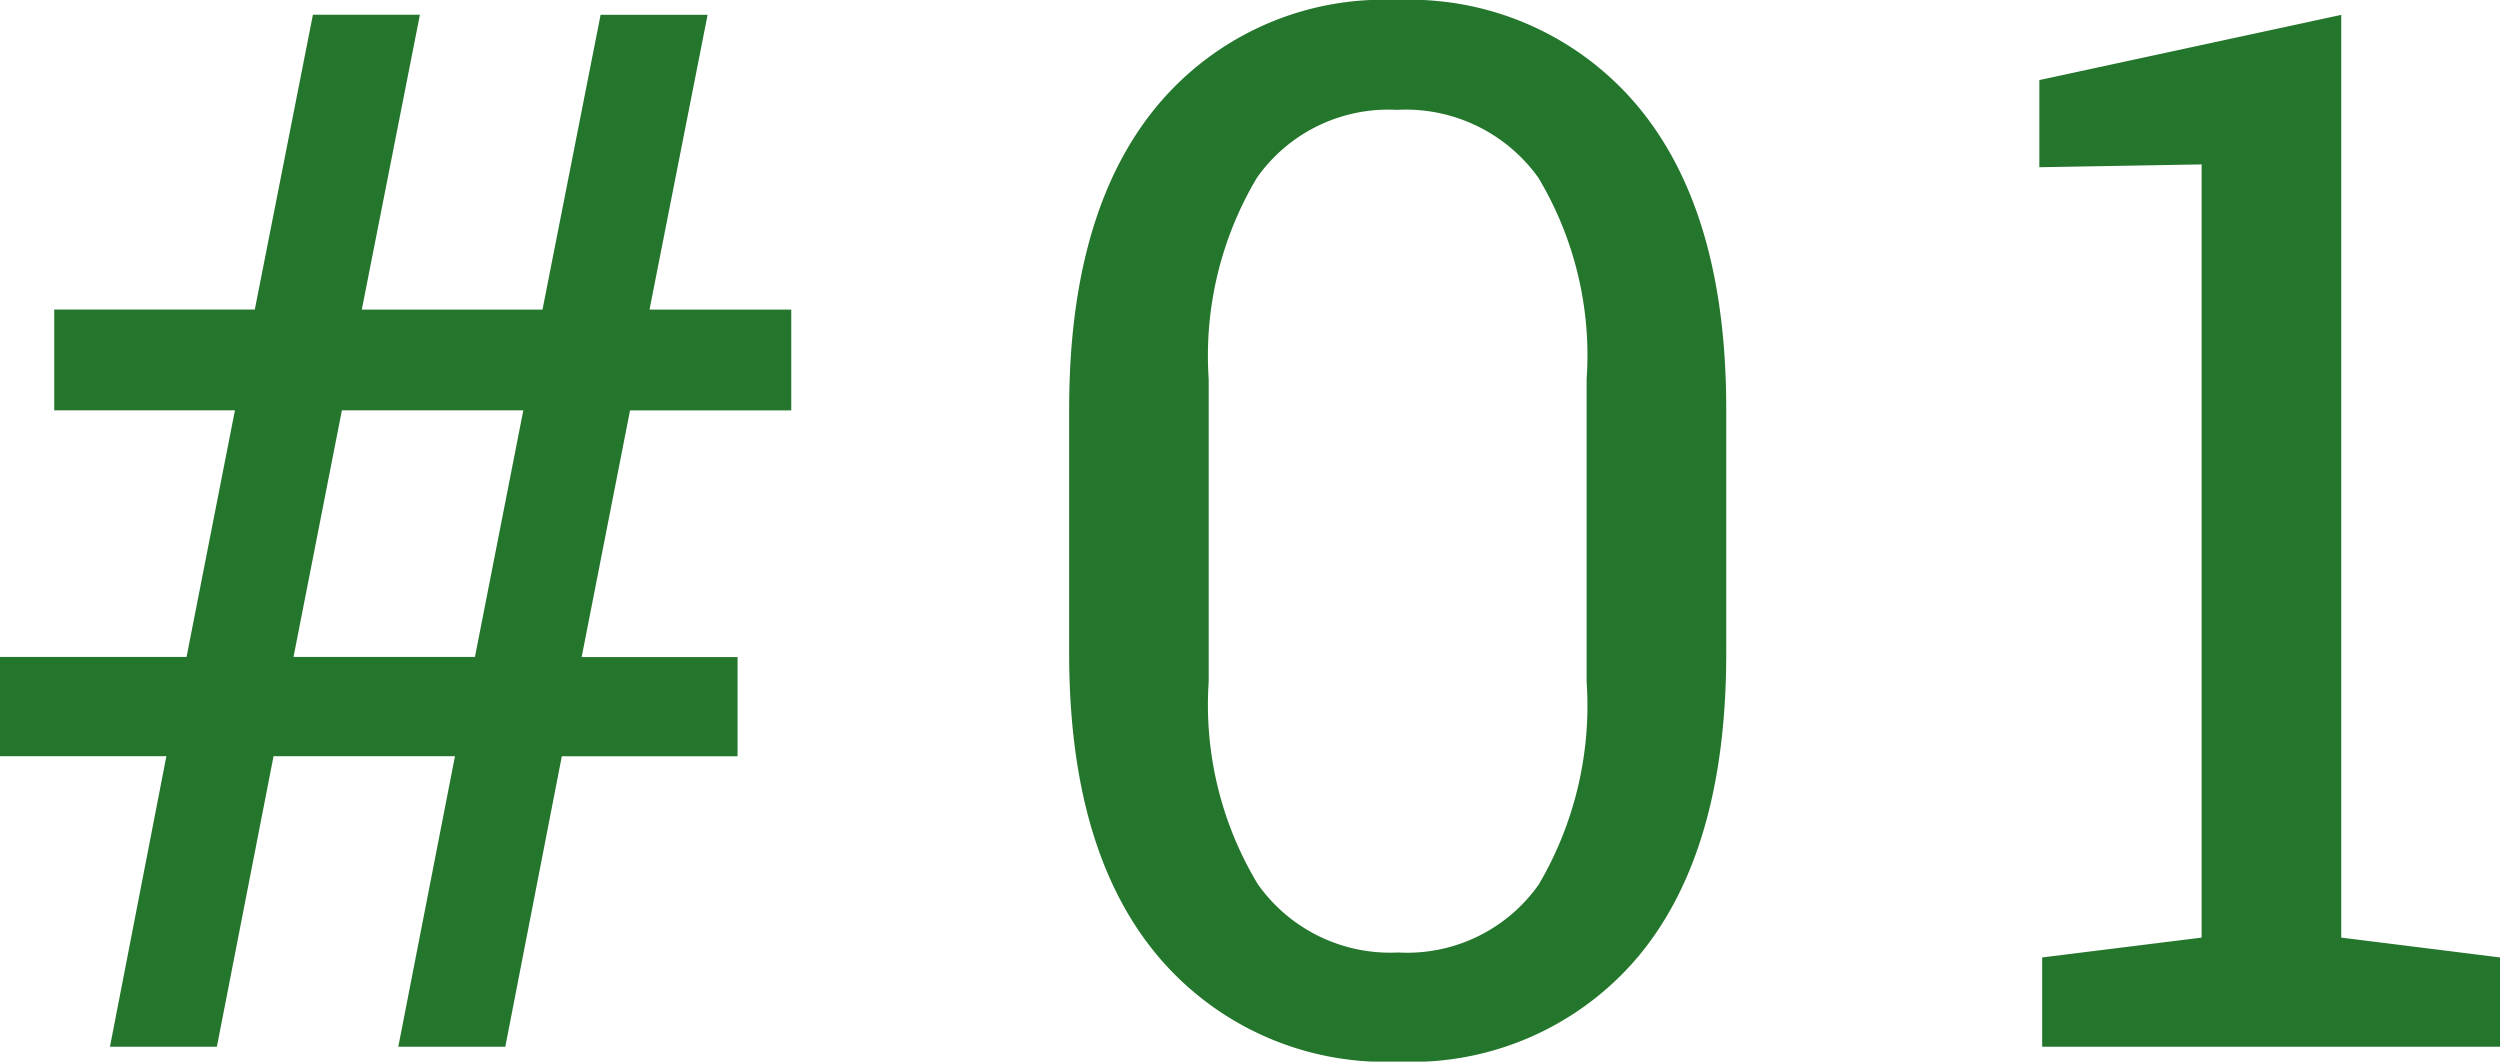 <svg xmlns="http://www.w3.org/2000/svg" width="62.009" height="26.332" viewBox="0 0 62.009 26.332">
  <path id="パス_75896" data-name="パス 75896" d="M-28.4,0-27-7.207h-4.131V-9.668H-26.5l1.2-6.117h-4.482v-2.5h4.975l1.441-7.312h2.654l-1.441,7.313h4.482l1.441-7.312h2.654l-1.441,7.313h3.516v2.5H-15.5l-1.2,6.117h3.867v2.461h-4.359L-18.594,0h-2.654l1.406-7.207h-4.5L-25.748,0Zm4.553-9.668h4.5l1.2-6.117h-4.5ZM3.551.369A7.371,7.371,0,0,1-2.408-2.25q-2.2-2.619-2.2-7.506V-15.82q0-4.887,2.18-7.515a7.309,7.309,0,0,1,5.941-2.628,7.38,7.38,0,0,1,5.977,2.628q2.2,2.628,2.2,7.515v6.064q0,4.9-2.18,7.515A7.35,7.35,0,0,1,3.551.369Zm0-2.707A3.993,3.993,0,0,0,7.04-4.025,8.748,8.748,0,0,0,8.227-9.053v-7.506a8.567,8.567,0,0,0-1.2-5,4.045,4.045,0,0,0-3.507-1.679A3.987,3.987,0,0,0,.053-21.56a8.616,8.616,0,0,0-1.2,5v7.506A8.606,8.606,0,0,0,.07-4.034,4.019,4.019,0,0,0,3.551-2.338ZM19.526,0V-2.215l3.955-.492V-21.885l-4.025.07v-2.162l7.488-1.617V-2.707l3.938.492V0Z" transform="translate(31.127 25.963)" fill="#24762c"/>
</svg>
